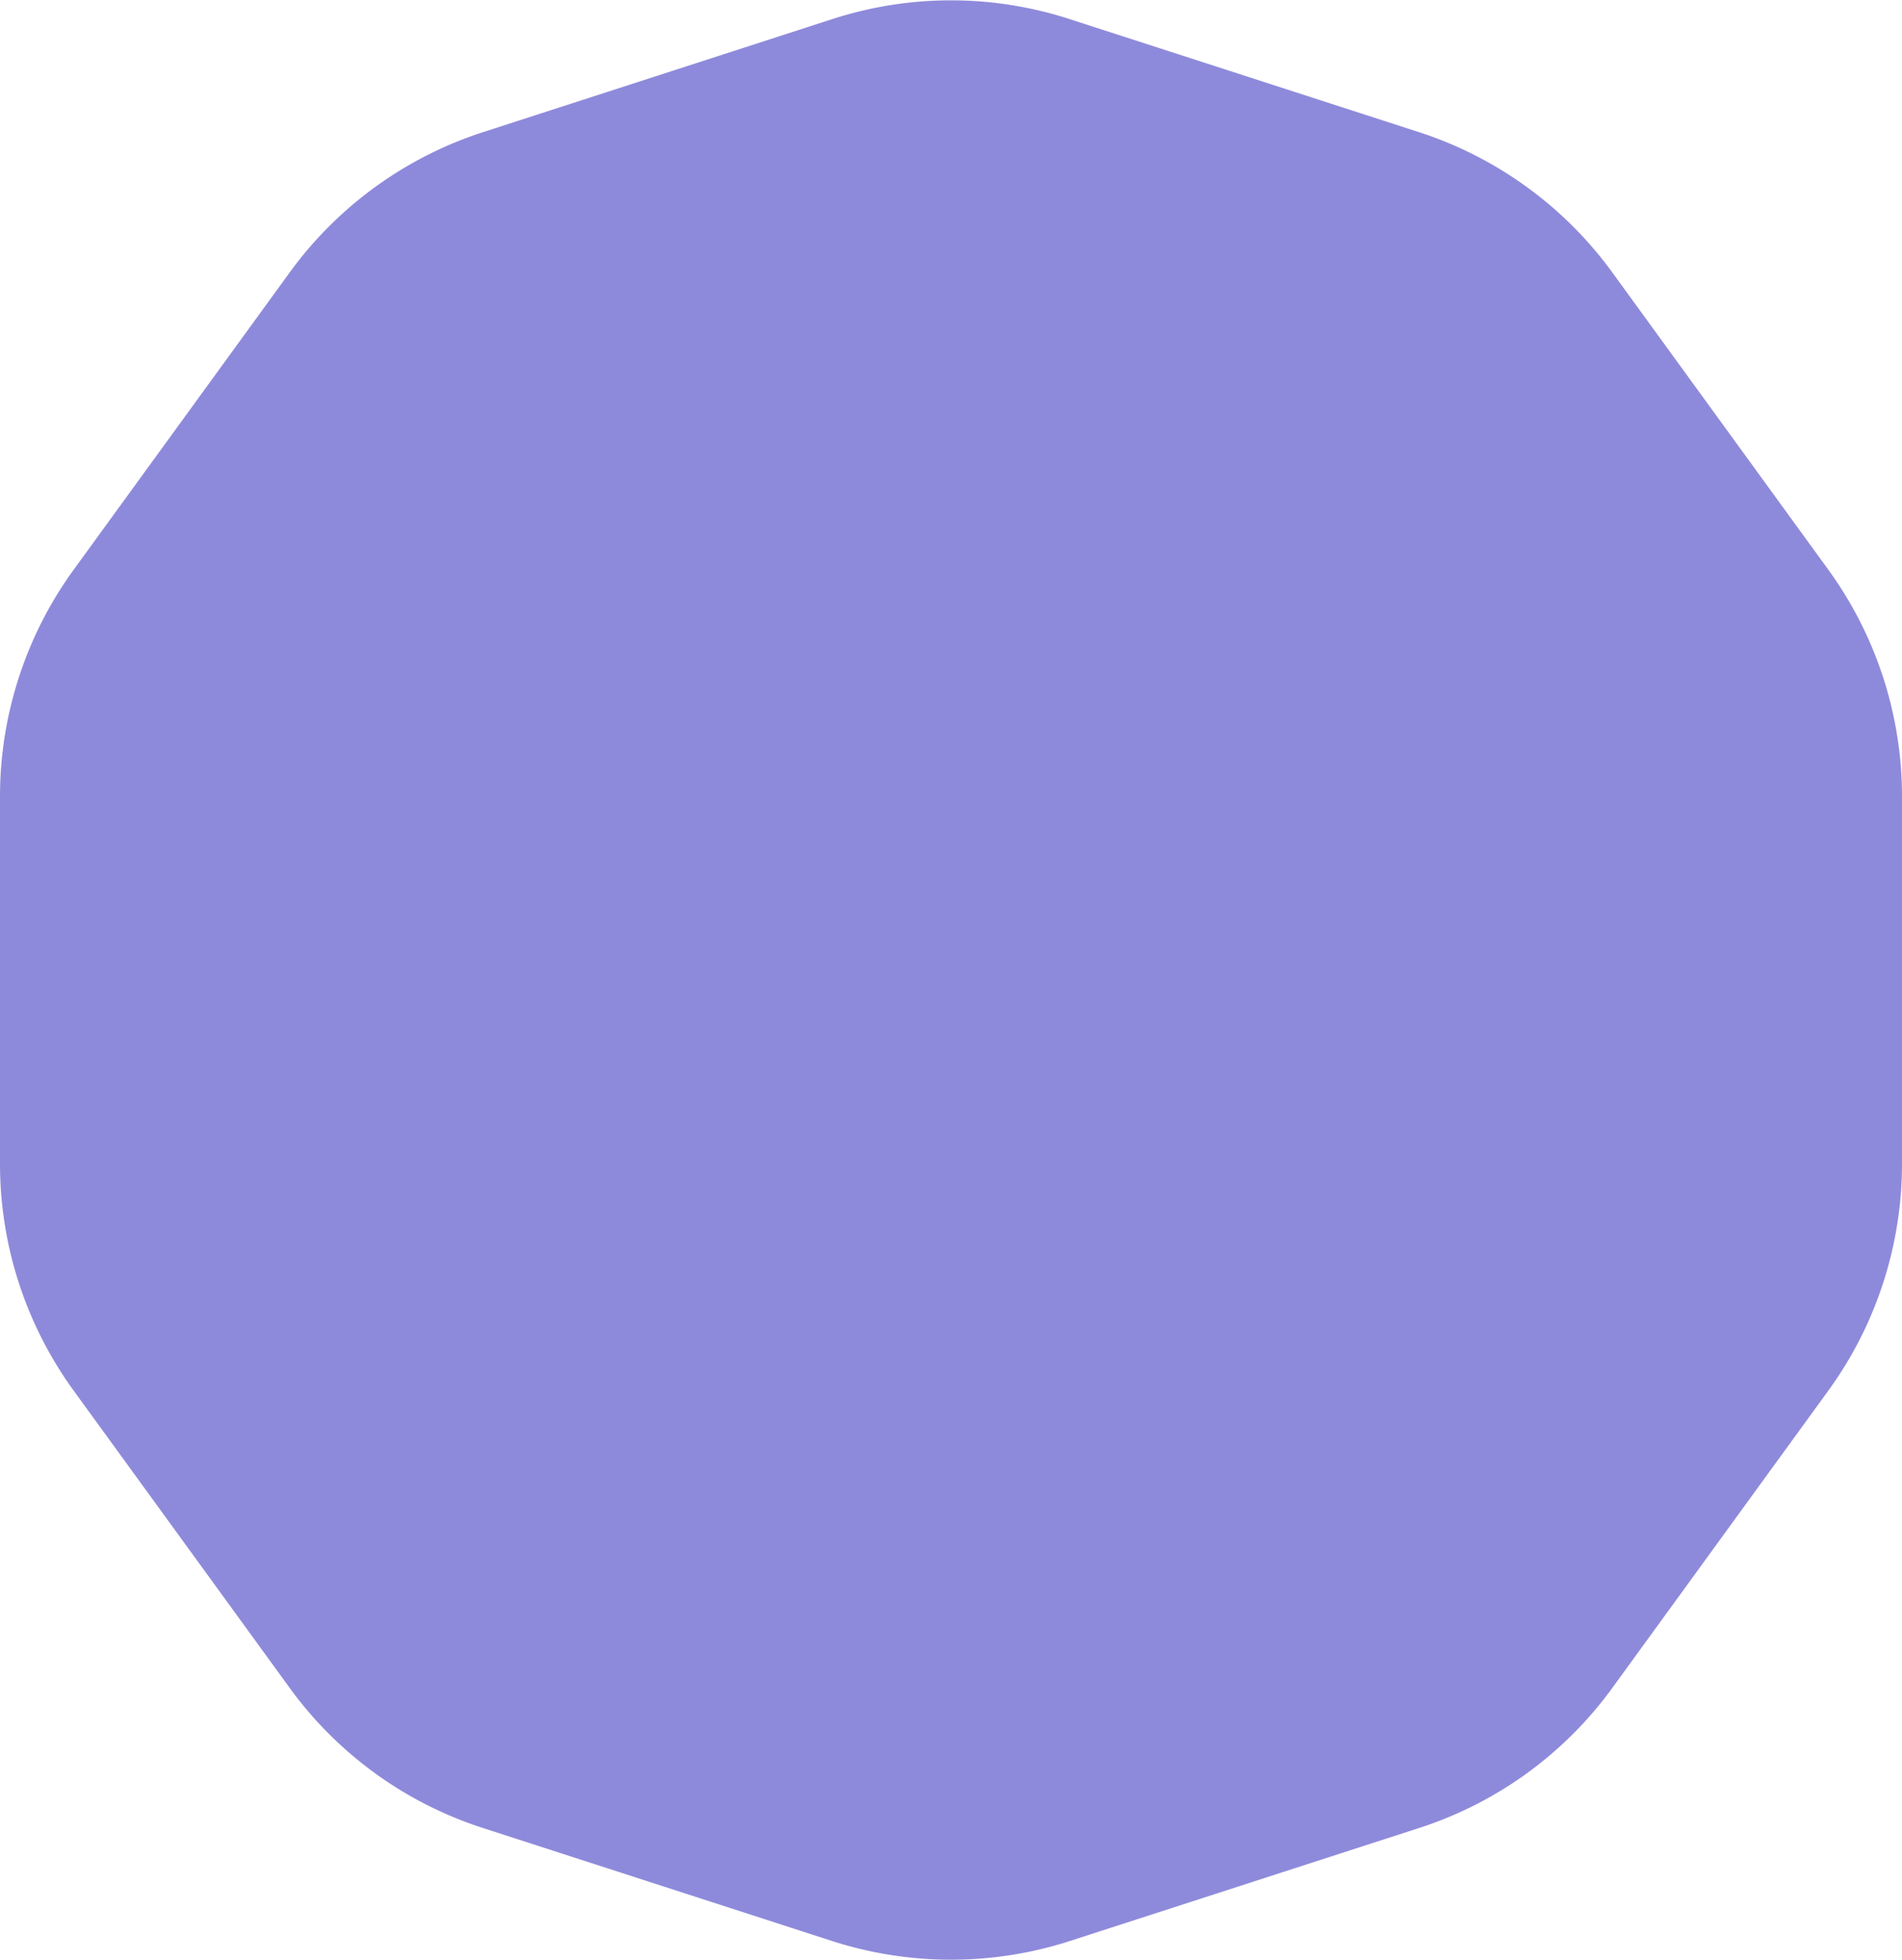 <svg xmlns="http://www.w3.org/2000/svg" width="101" height="104.09" viewBox="0 0 101 104.09">
  <g id="圖層_2" data-name="圖層 2">
    <g id="圖層_1-2" data-name="圖層 1">
      <path d="M96.68,30.54,85.22,14.77a20,20,0,0,0-10-7.27l-18.54-6a19.93,19.93,0,0,0-12.36,0l-18.54,6a20,20,0,0,0-10,7.27L4.32,30.54A20,20,0,0,0,.5,42.3V61.79A20,20,0,0,0,4.32,73.55L15.78,89.32a19.92,19.92,0,0,0,10,7.26l18.54,6a20.07,20.07,0,0,0,12.36,0l18.54-6a19.92,19.92,0,0,0,10-7.26L96.68,73.55a20,20,0,0,0,3.82-11.76V42.3A20,20,0,0,0,96.68,30.54Z" style="fill: #8e8adb;stroke: #8e8adb;stroke-miterlimit: 10"/>
    </g>
  </g>
</svg>
